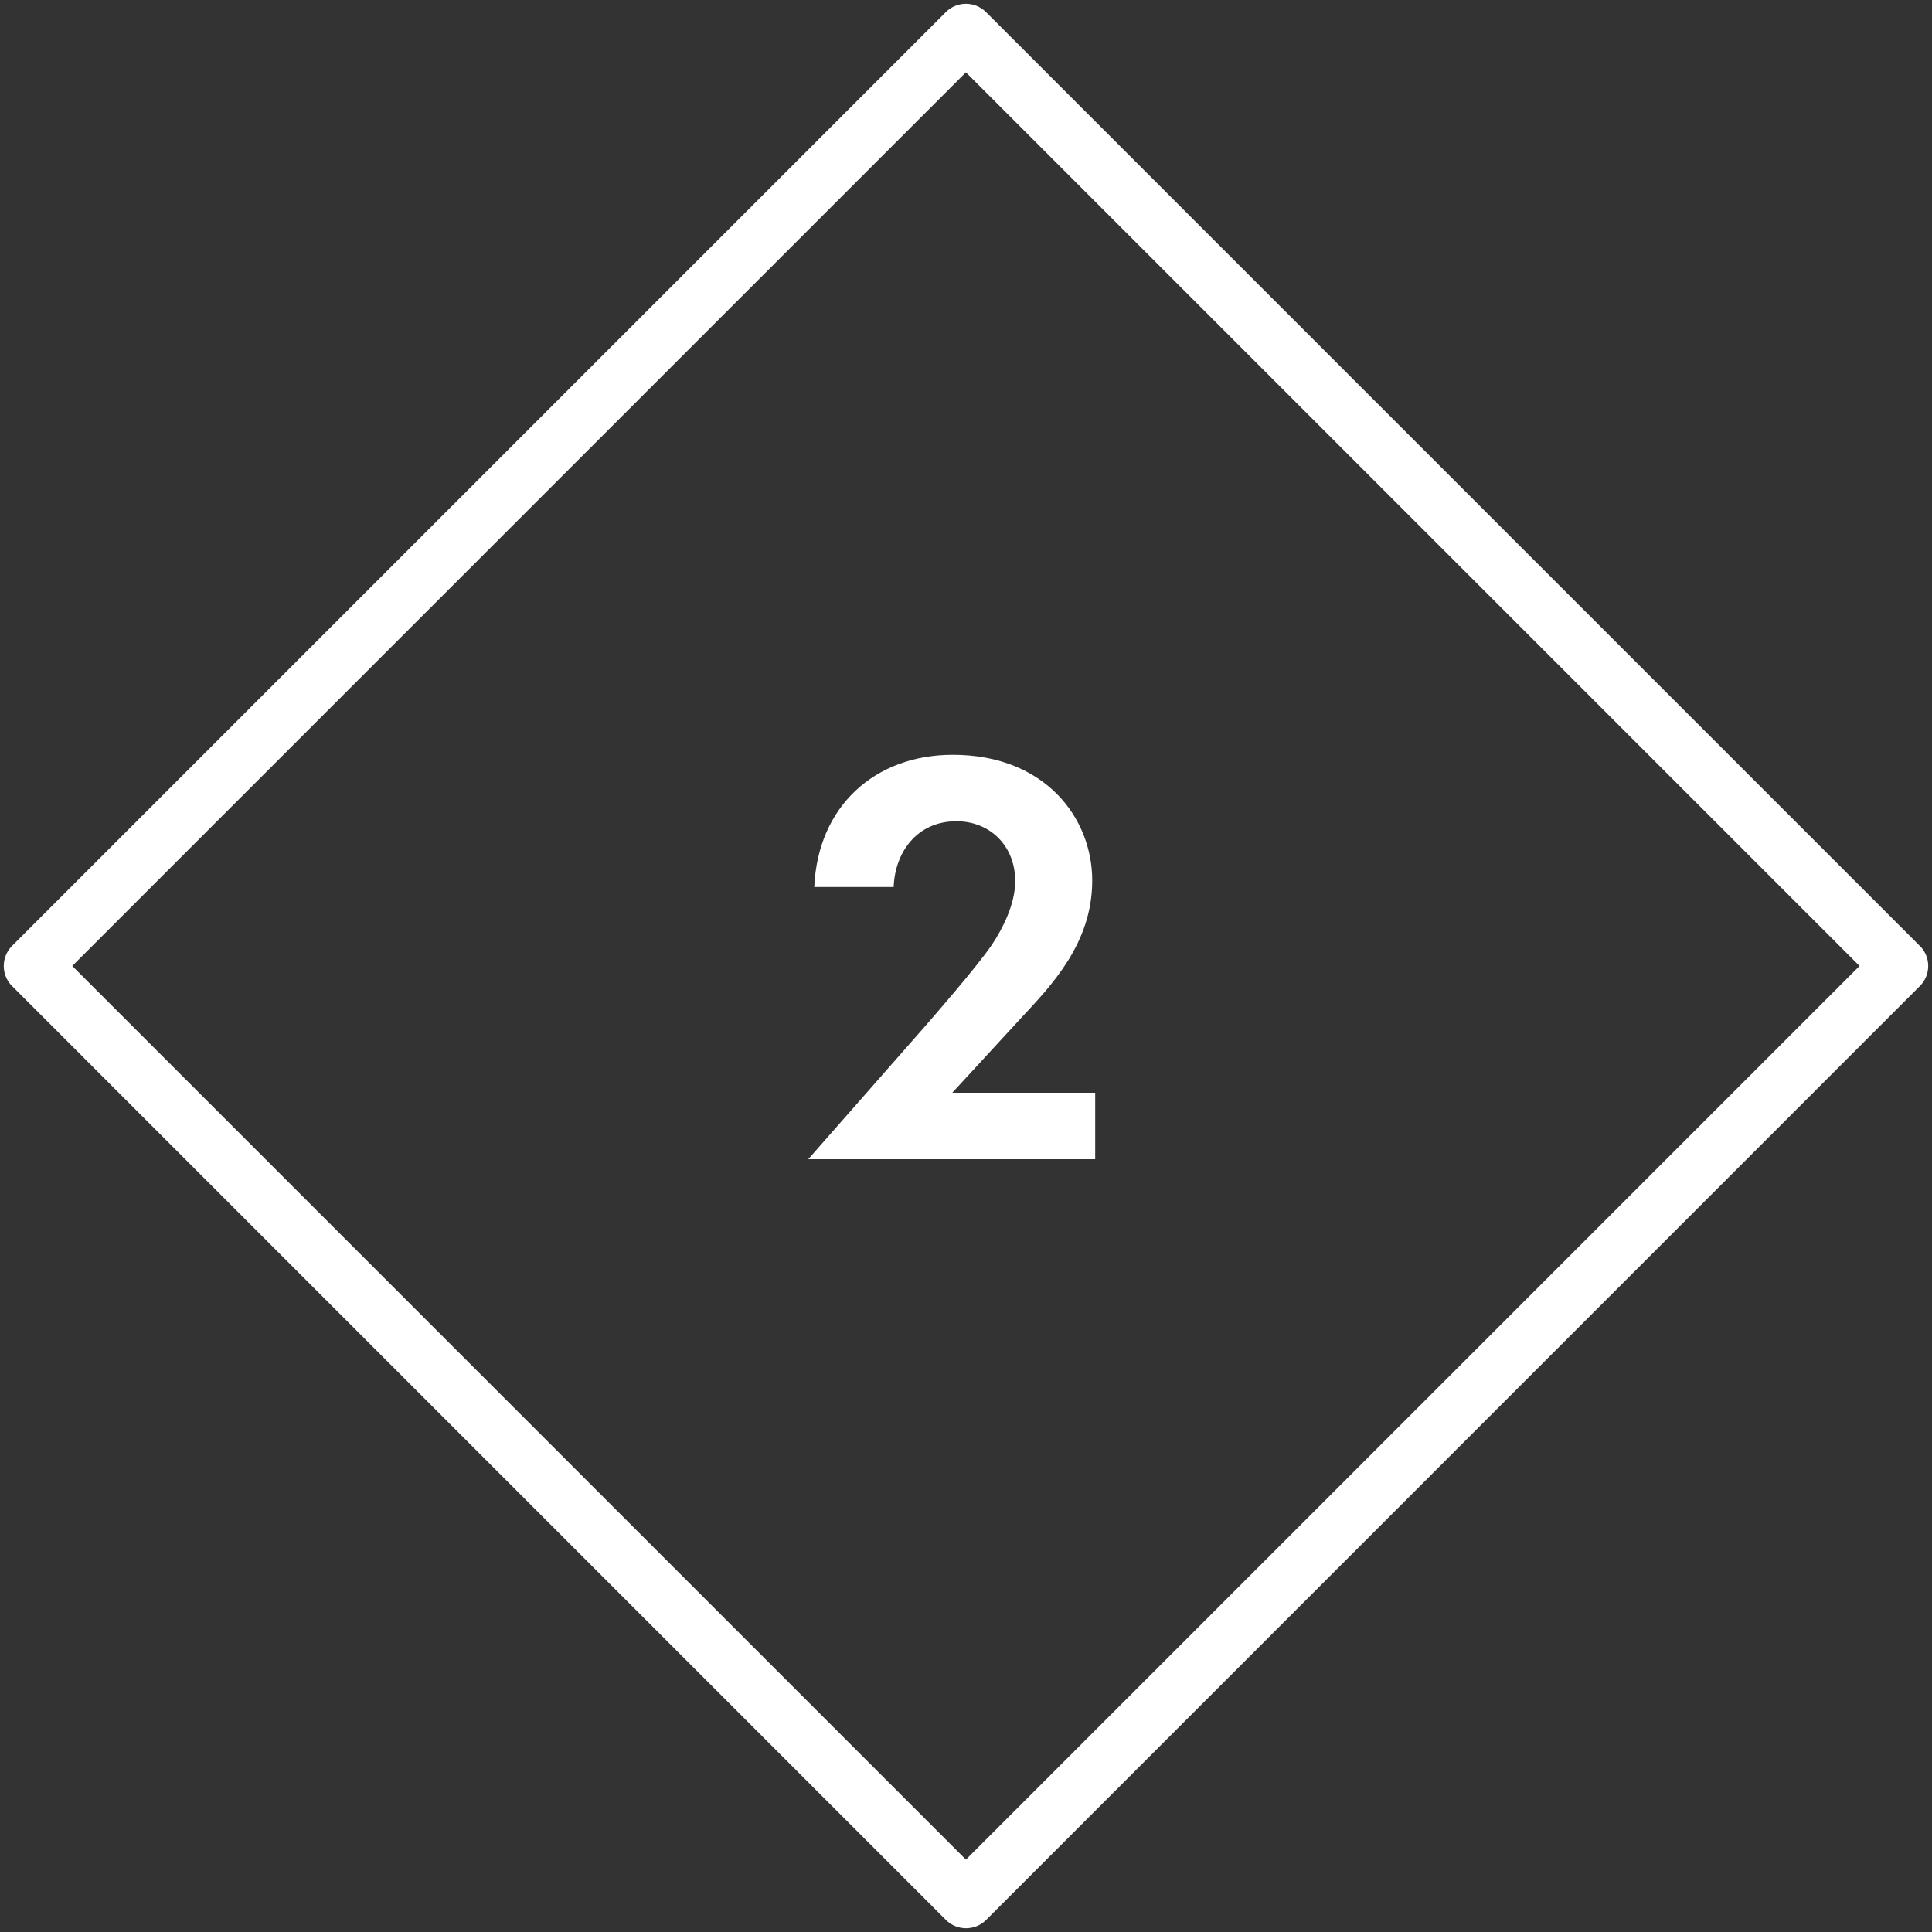 <svg xmlns="http://www.w3.org/2000/svg" fill="none" viewBox="0 0 60 60" height="60" width="60">
<rect x="0" y="0" width="60" height="60" fill="#333333" stroke="none"/>
<g clip-path="url(#clip0_21_161)">
<path fill="white" d="M59.62 29.375L30.622 0.376C30.276 0.031 29.719 0.031 29.373 0.376L0.375 29.375C0.209 29.54 0.117 29.763 0.117 29.999C0.117 30.235 0.209 30.458 0.375 30.623L29.376 59.625C29.542 59.791 29.764 59.883 30.001 59.883C30.237 59.883 30.459 59.791 30.625 59.625L59.623 30.623C59.969 30.278 59.969 29.72 59.623 29.375H59.62ZM29.997 57.752L2.244 29.999L29.997 2.246L57.75 29.999L29.997 57.752ZM29.592 23.441C32.446 23.441 33.92 25.392 33.92 27.346C33.92 29.3 32.65 30.606 31.691 31.636L29.574 33.936H34.012V36H25.101L28.71 31.893C28.932 31.636 30.368 29.995 30.809 29.332C31.14 28.835 31.528 28.08 31.528 27.364C31.528 26.26 30.738 25.505 29.704 25.505C28.452 25.505 27.789 26.5 27.754 27.547H25.288C25.397 25.043 27.165 23.441 29.595 23.441H29.592Z"></path>
</g>
<defs>
<clipPath id="clip0_21_161">
<rect fill="white" height="60" width="60"></rect>
</clipPath>
</defs>
</svg>
